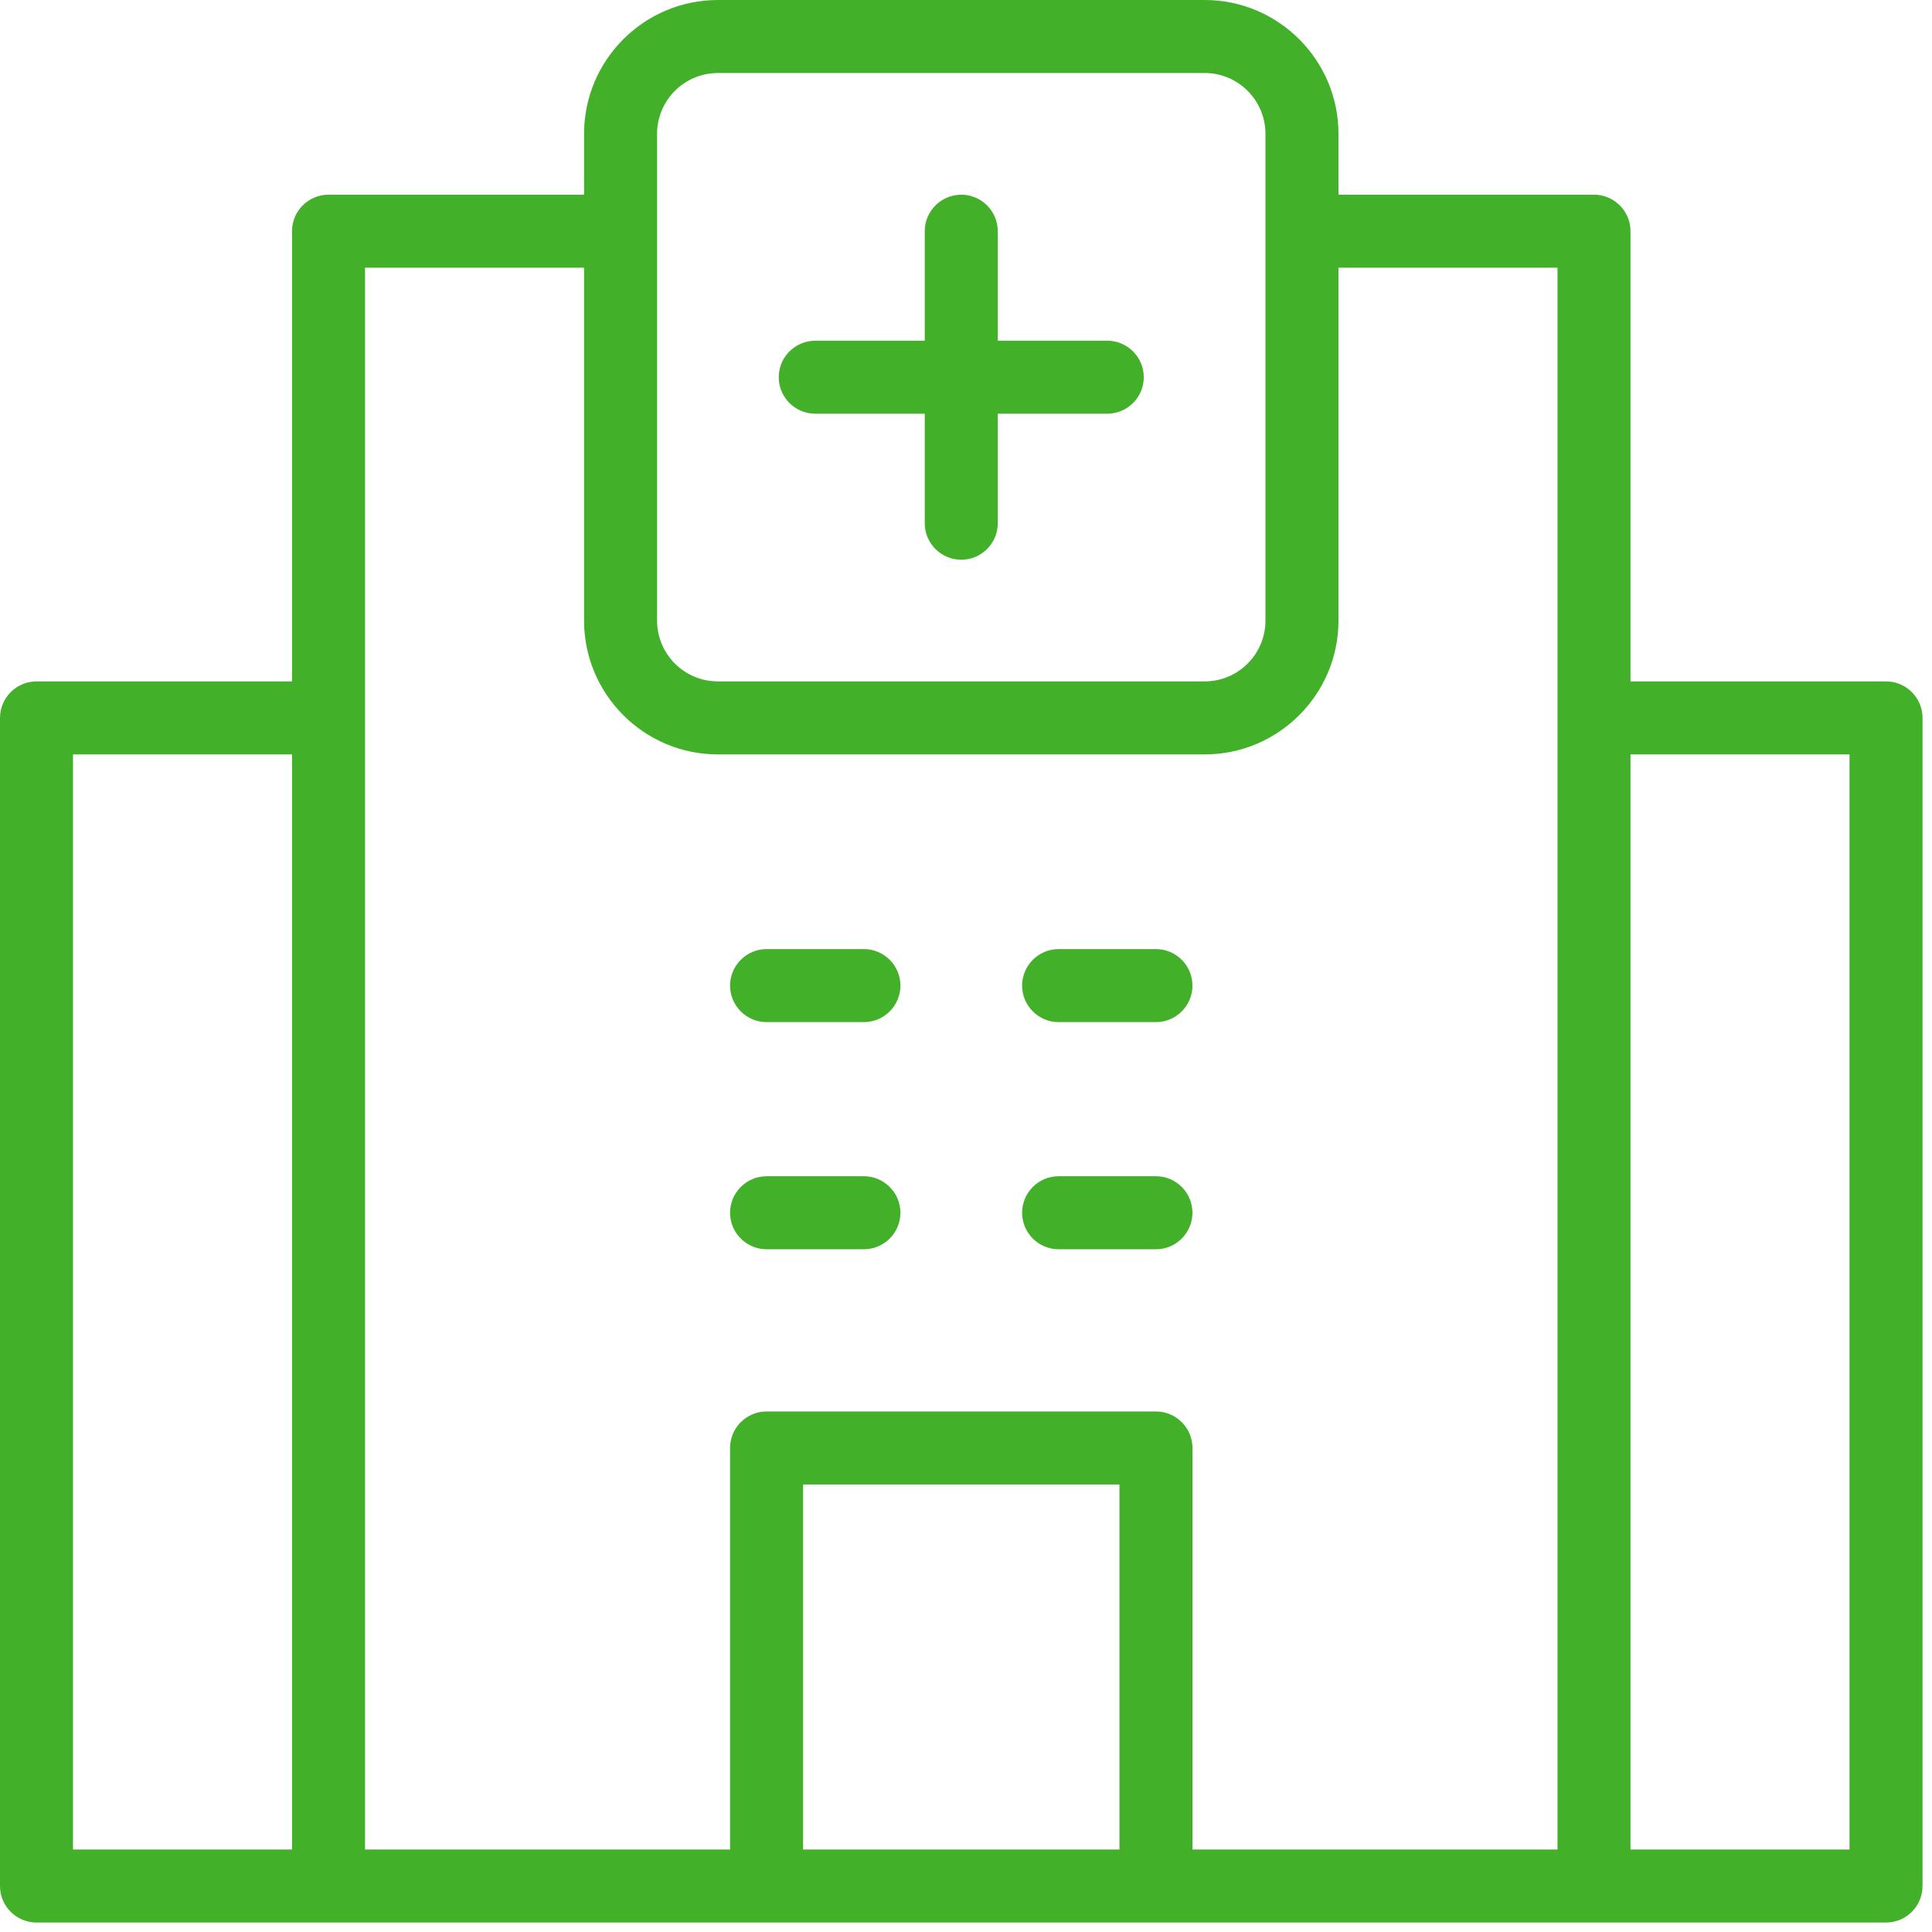 <svg width="68" height="68" viewBox="0 0 68 68" fill="none" xmlns="http://www.w3.org/2000/svg">
<path d="M66.382 23.983H57.388V8.137C57.388 7.429 56.812 6.852 56.104 6.852H47.11V4.711C47.11 2.113 44.997 0 42.399 0H25.268C22.67 0 20.557 2.113 20.557 4.711V6.852H11.563C10.855 6.852 10.278 7.429 10.278 8.137V23.983H1.285C0.577 23.983 0 24.56 0 25.268V66.382C0 67.09 0.577 67.667 1.285 67.667H66.382C67.09 67.667 67.667 67.09 67.667 66.382V25.268C67.667 24.56 67.09 23.983 66.382 23.983ZM10.278 65.097H2.57V26.553H10.278V65.097ZM23.127 4.711C23.127 3.529 24.086 2.57 25.268 2.57H42.399C43.581 2.57 44.54 3.529 44.54 4.711V21.842C44.54 23.024 43.581 23.983 42.399 23.983H25.268C24.086 23.983 23.127 23.024 23.127 21.842V4.711ZM39.401 65.097H28.266V52.249H39.401V65.097ZM54.819 65.097H41.971V50.964C41.971 50.256 41.394 49.679 40.686 49.679H26.981C26.273 49.679 25.696 50.256 25.696 50.964V65.097H12.848V9.422H20.557V21.842C20.557 24.44 22.67 26.553 25.268 26.553H42.399C44.997 26.553 47.11 24.44 47.11 21.842V9.422H54.819V65.097ZM65.097 65.097H57.388V26.553H65.097V65.097Z" fill="#43B02A"/>
<path d="M40.257 13.277C40.257 13.985 39.681 14.561 38.972 14.561H35.118V18.416C35.118 19.124 34.541 19.701 33.833 19.701C33.125 19.701 32.548 19.124 32.548 18.416V14.561H28.694C27.986 14.561 27.409 13.985 27.409 13.277C27.409 12.569 27.986 11.992 28.694 11.992H32.548V8.137C32.548 7.429 33.125 6.853 33.833 6.853C34.541 6.853 35.118 7.429 35.118 8.137V11.992H38.972C39.681 11.992 40.257 12.569 40.257 13.277Z" fill="#43B02A"/>
<path d="M31.692 34.69C31.692 35.398 31.115 35.975 30.407 35.975H26.981C26.273 35.975 25.696 35.398 25.696 34.69C25.696 33.982 26.273 33.405 26.981 33.405H30.407C31.115 33.405 31.692 33.982 31.692 34.69Z" fill="#43B02A"/>
<path d="M41.97 34.69C41.97 35.398 41.394 35.975 40.686 35.975H37.259C36.551 35.975 35.975 35.398 35.975 34.69C35.975 33.982 36.551 33.405 37.259 33.405H40.686C41.394 33.405 41.97 33.982 41.97 34.69Z" fill="#43B02A"/>
<path d="M31.692 42.685C31.692 43.393 31.115 43.97 30.407 43.97H26.981C26.273 43.97 25.696 43.393 25.696 42.685C25.696 41.977 26.273 41.4 26.981 41.4H30.407C31.115 41.4 31.692 41.977 31.692 42.685Z" fill="#43B02A"/>
<path d="M41.97 42.685C41.97 43.393 41.394 43.97 40.686 43.97H37.259C36.551 43.97 35.975 43.393 35.975 42.685C35.975 41.977 36.551 41.4 37.259 41.4H40.686C41.394 41.4 41.97 41.977 41.97 42.685Z" fill="#43B02A"/>
</svg>
